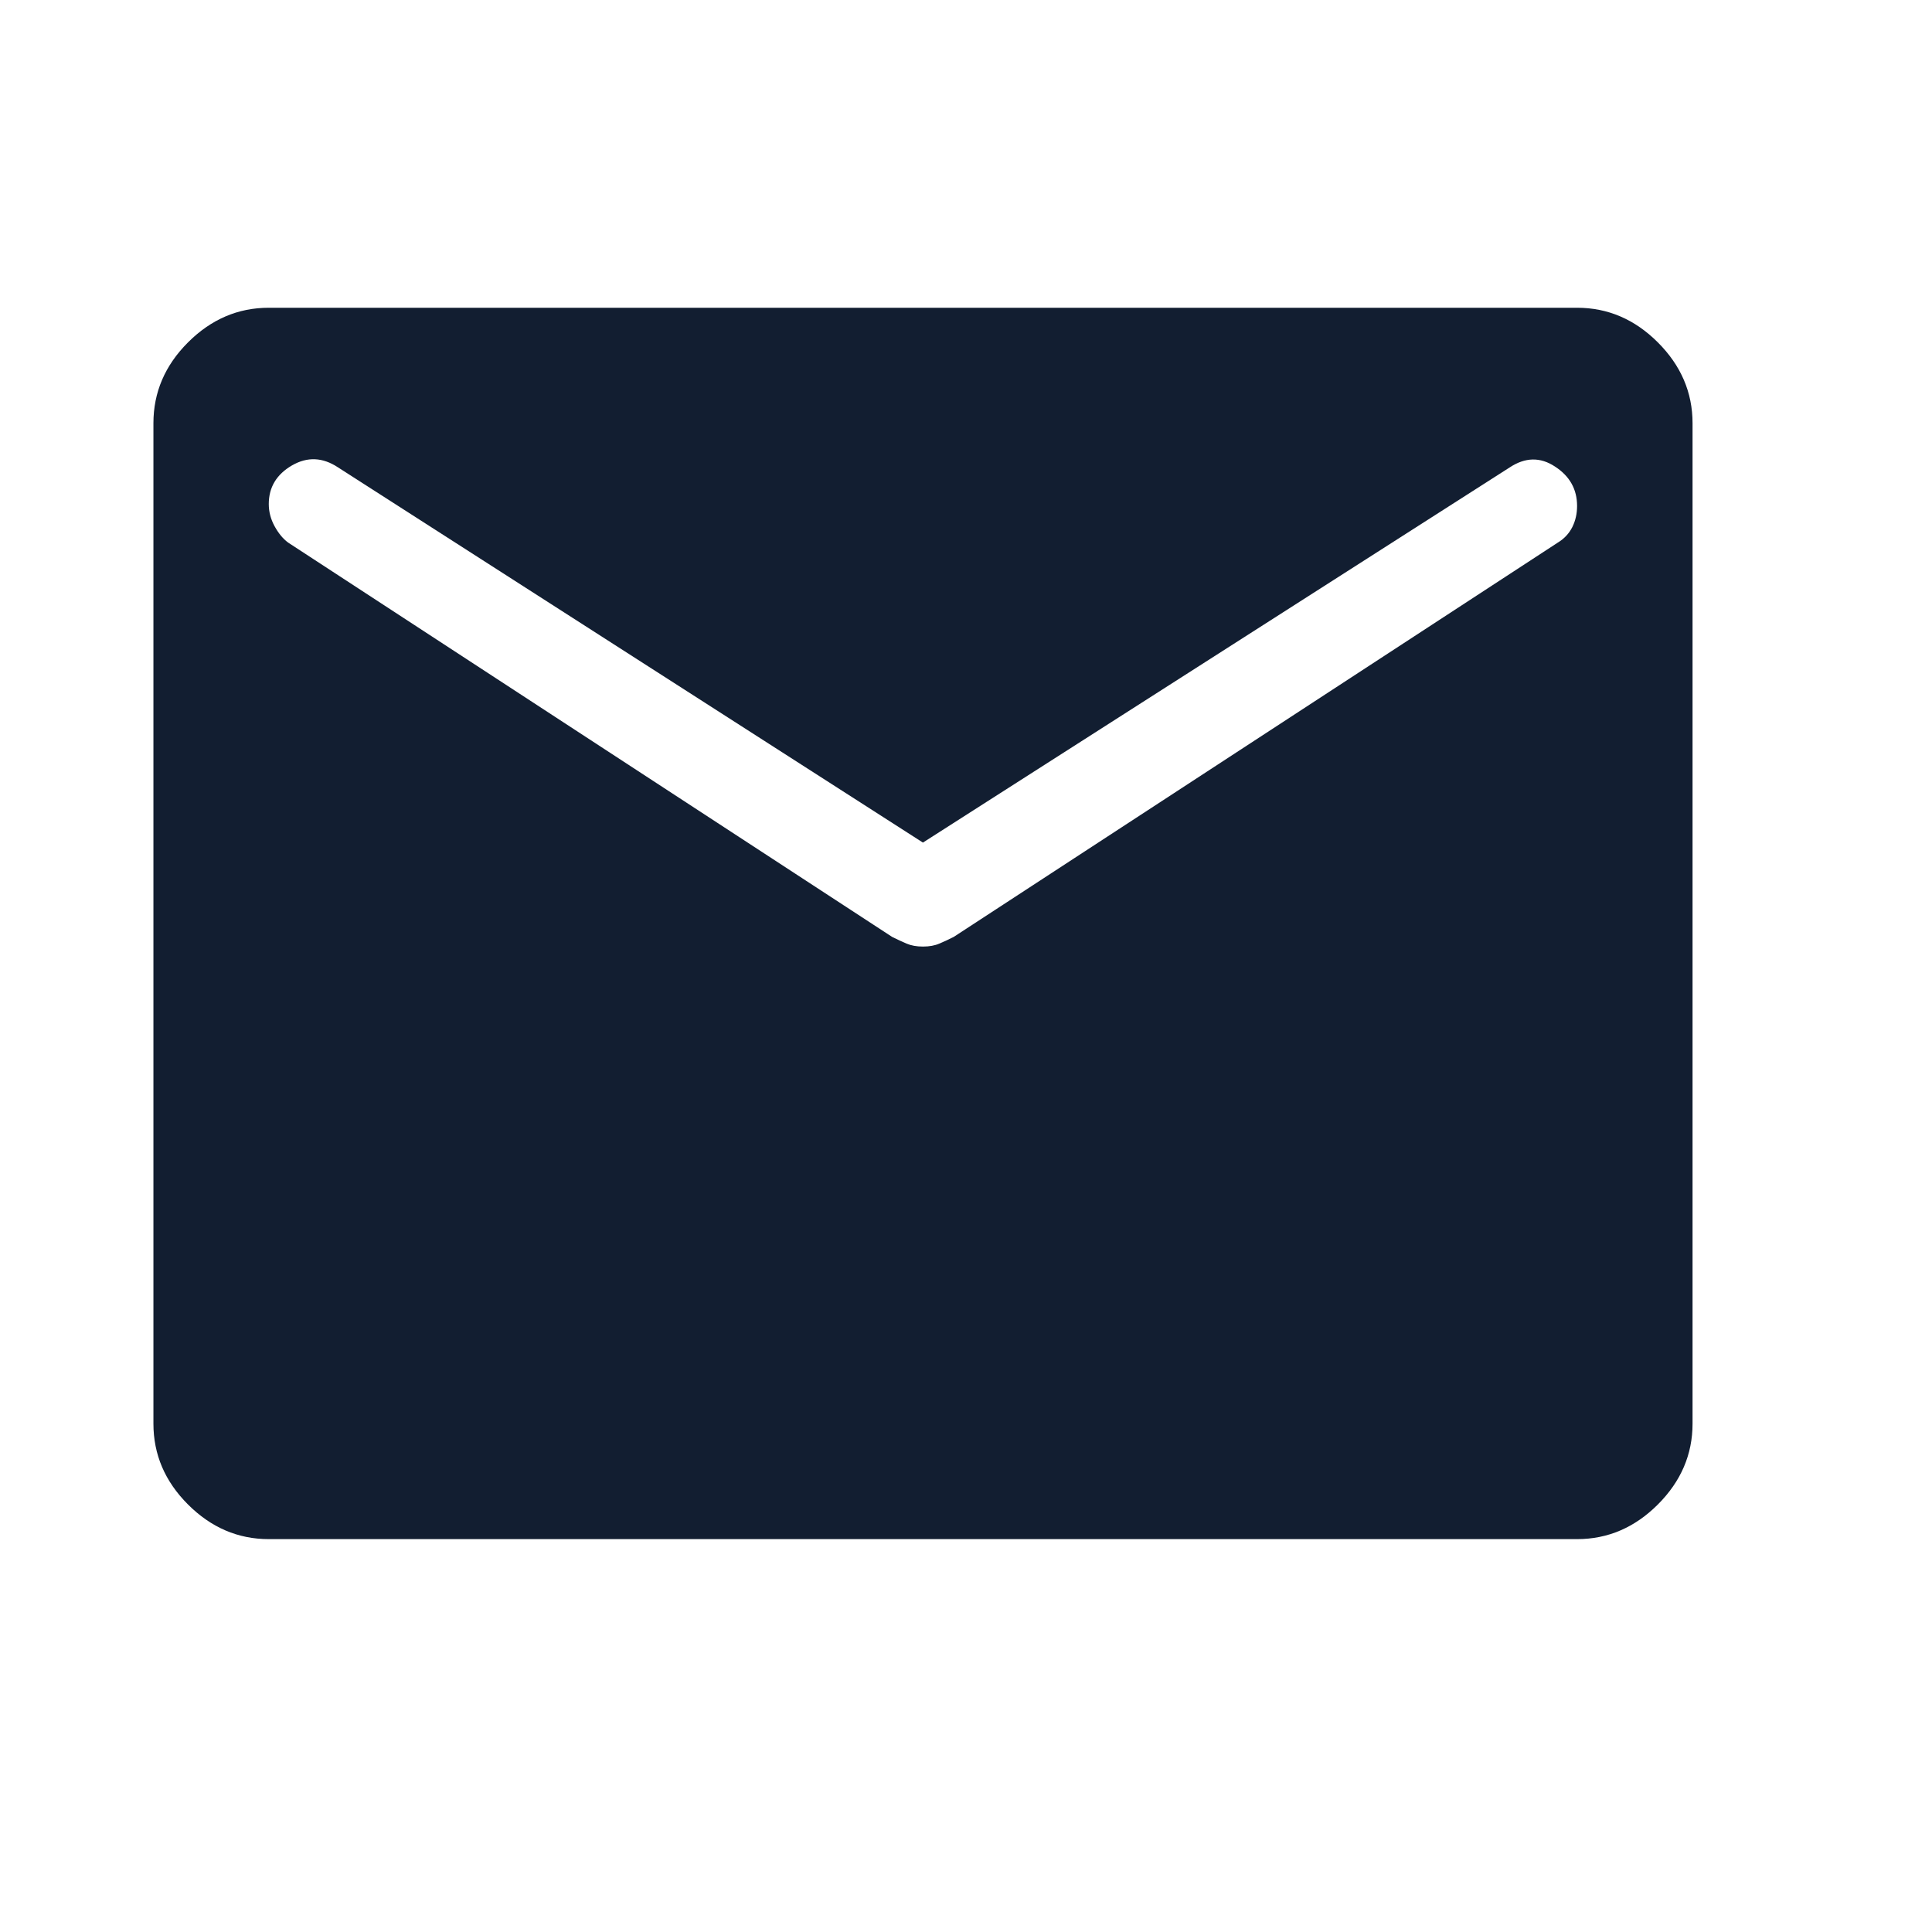 <?xml version="1.0" encoding="utf-8"?>
<svg xmlns="http://www.w3.org/2000/svg" fill="none" height="100%" overflow="visible" preserveAspectRatio="none" style="display: block;" viewBox="0 0 17 17" width="100%">
<g id="mail">
<mask height="17" id="mask0_0_180679" maskUnits="userSpaceOnUse" style="mask-type:alpha" width="18" x="-1" y="0">
<rect fill="#D9D9D9" height="16.252" id="Bounding box" width="16.252" x="-0" y="7.636e-06"/>
</mask>
<g mask="url(#mask0_0_180679)">
<path d="M2.365 13.543C2.094 13.543 1.857 13.441 1.654 13.238C1.451 13.035 1.35 12.798 1.35 12.527C1.35 12.256 1.35 3.724 1.35 3.724C1.35 3.453 1.451 3.216 1.654 3.013C1.857 2.81 2.094 2.708 2.365 2.708H13.877C14.148 2.708 14.385 2.81 14.588 3.013C14.791 3.216 14.893 3.453 14.893 3.724V12.527C14.893 12.798 14.791 13.035 14.588 13.238C14.385 13.441 14.148 13.543 13.877 13.543C13.877 13.543 2.636 13.543 2.365 13.543ZM8.121 8.329C8.178 8.329 8.226 8.32 8.265 8.303C8.305 8.286 8.347 8.267 8.392 8.244L13.708 4.774C13.764 4.74 13.806 4.695 13.835 4.638C13.863 4.582 13.877 4.52 13.877 4.452C13.877 4.305 13.812 4.189 13.682 4.105C13.553 4.02 13.42 4.023 13.284 4.113L8.121 7.414L2.975 4.113C2.839 4.023 2.704 4.017 2.568 4.096C2.433 4.175 2.365 4.288 2.365 4.435C2.365 4.503 2.382 4.568 2.416 4.63C2.45 4.692 2.489 4.74 2.535 4.774L7.85 8.244C7.895 8.267 7.938 8.286 7.977 8.303C8.017 8.32 8.065 8.329 8.121 8.329Z" fill="#121E31" id="mail_2"/>
</g>
</g>
</svg>